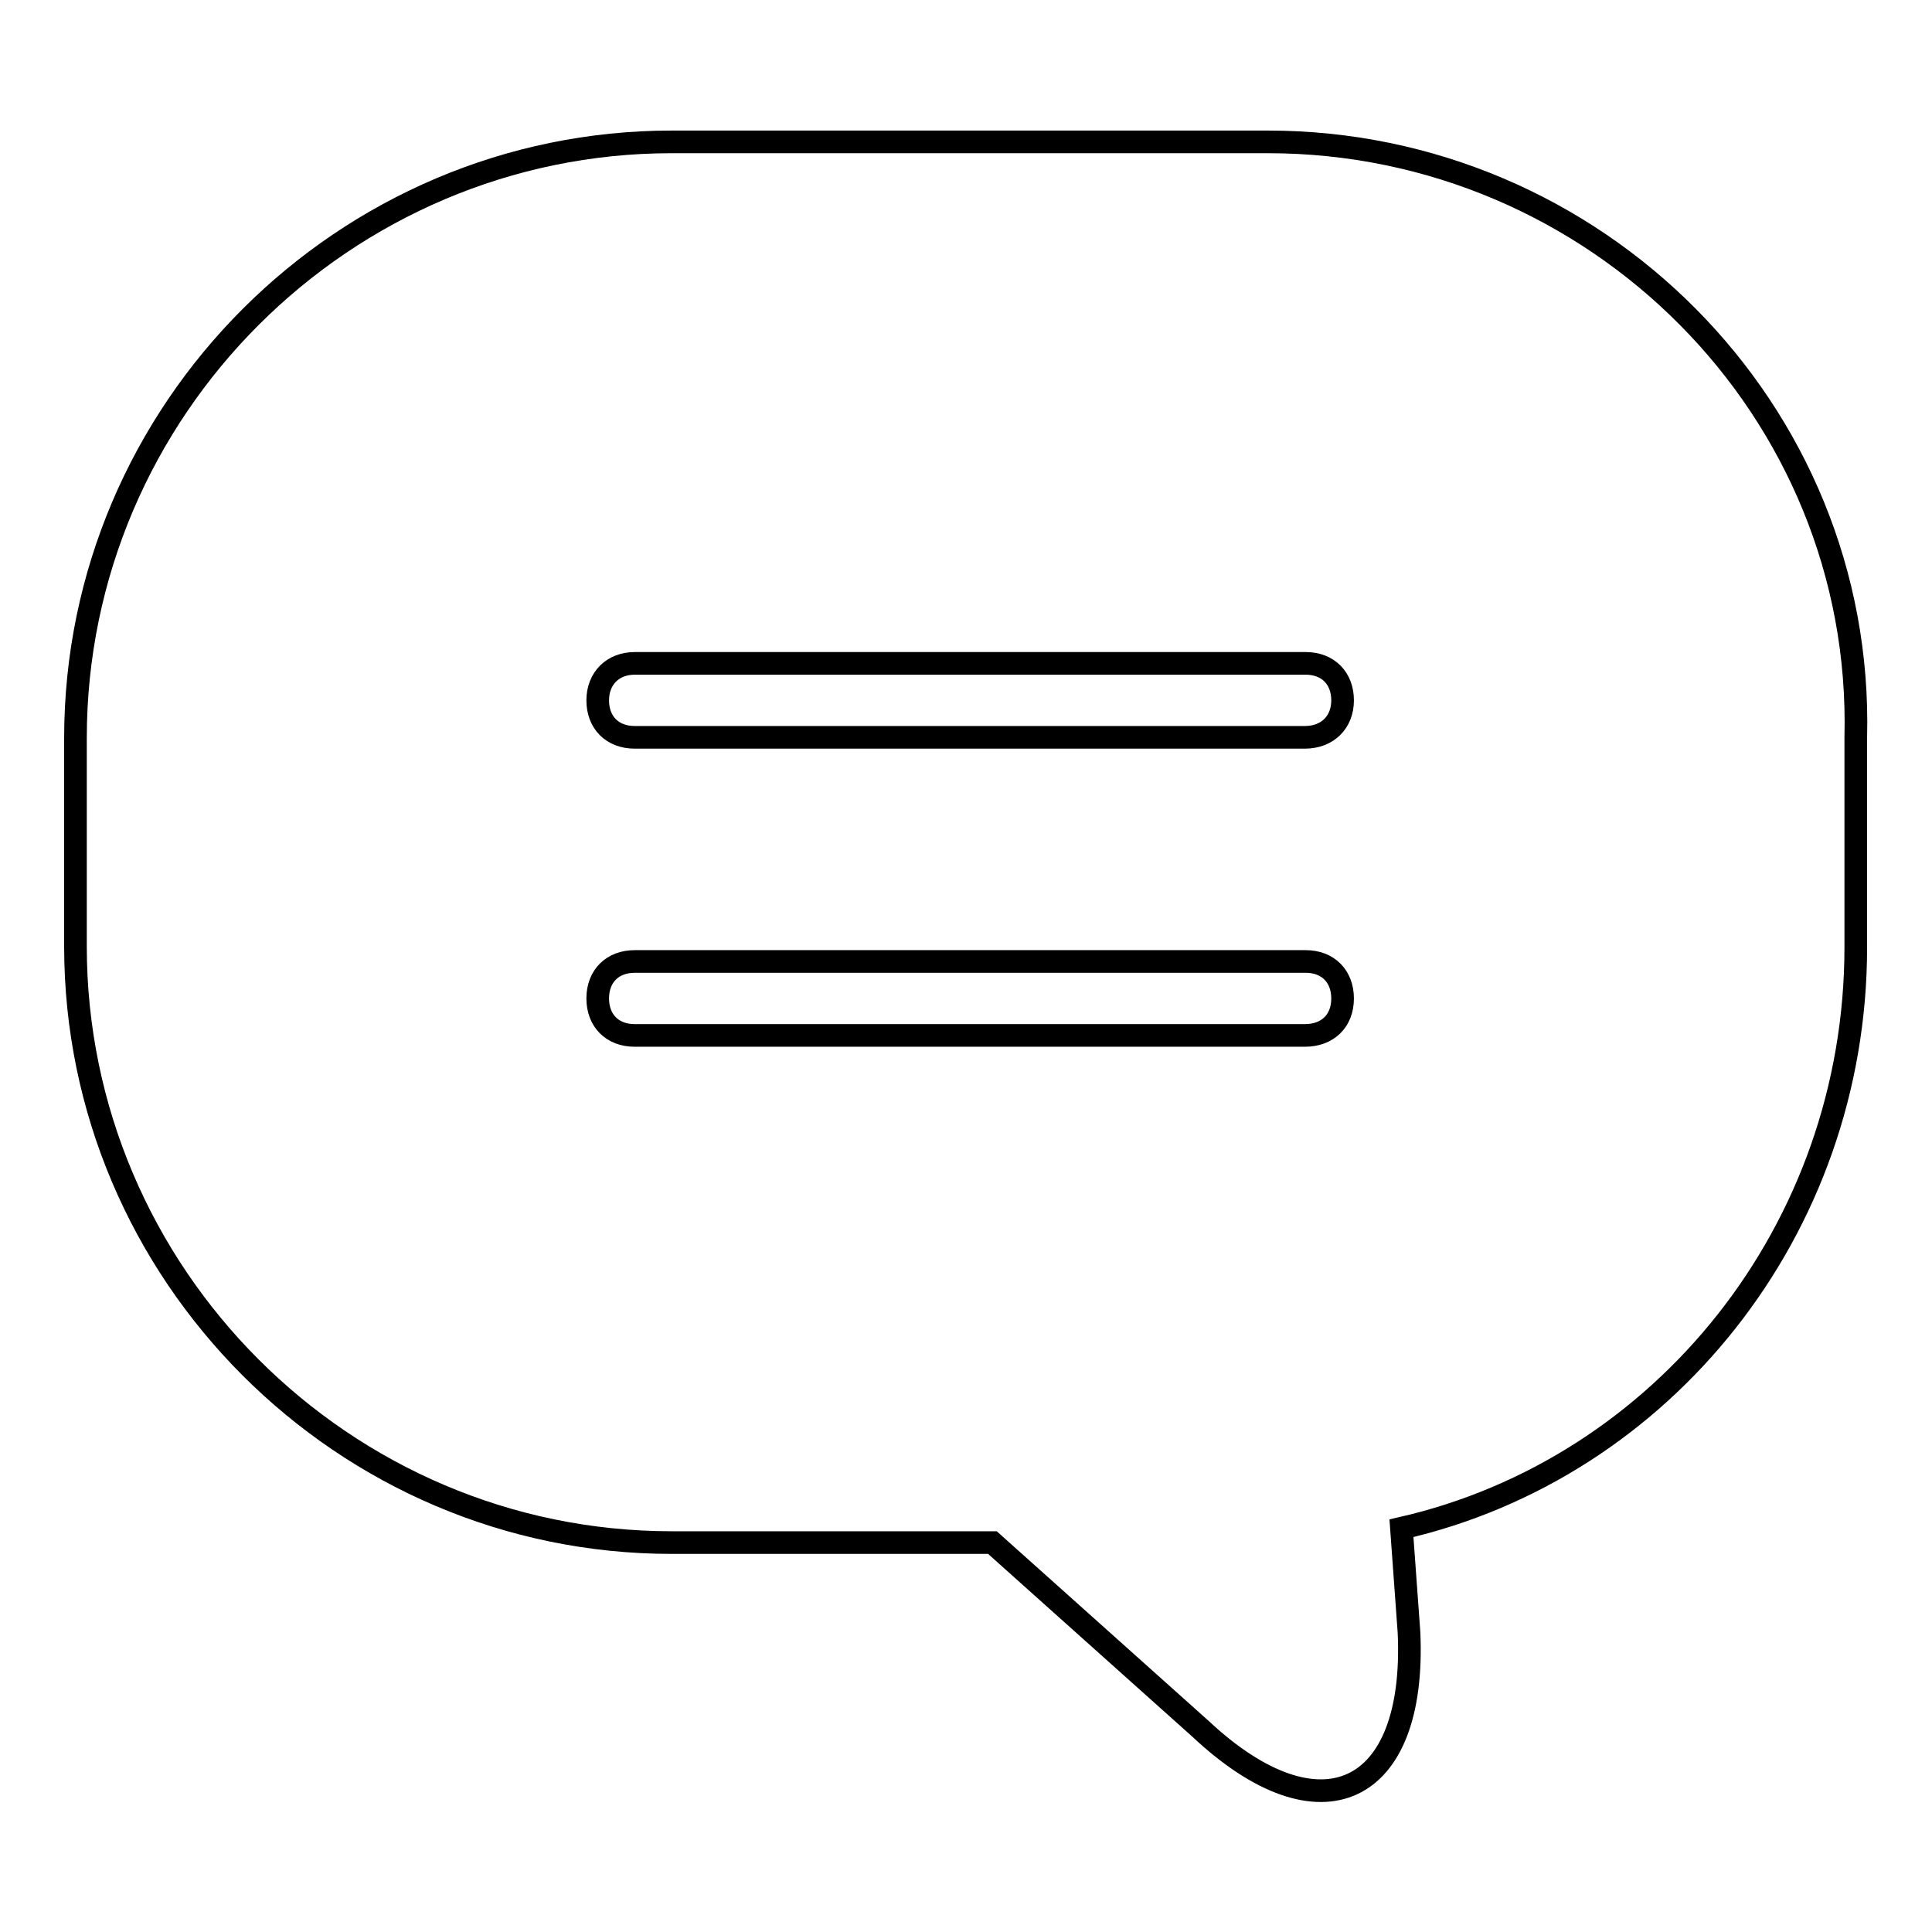 <?xml version="1.0" encoding="utf-8"?>
<!-- Svg Vector Icons : http://www.onlinewebfonts.com/icon -->
<!DOCTYPE svg PUBLIC "-//W3C//DTD SVG 1.1//EN" "http://www.w3.org/Graphics/SVG/1.1/DTD/svg11.dtd">
<svg version="1.1" xmlns="http://www.w3.org/2000/svg" xmlns:xlink="http://www.w3.org/1999/xlink" x="0px" y="0px" viewBox="0 0 256 256" enable-background="new 0 0 256 256" xml:space="preserve">
<g> <path stroke-width="3" fill-opacity="0" stroke="#000000"  d="M168,18.8H89c-43.4,0-79,35.5-79,79v27.6c0,43.4,35.5,79,79,79h42.5l27.6,24.7 c15.8,14.8,28.6,8.9,27.6-12.8l-1-13.8c34.6-7.9,60.2-39.5,60.2-77V97.7C247,54.3,211.4,18.8,168,18.8z M172.9,137.2H84.1 c-3,0-4.9-2-4.9-4.9c0-3,2-4.9,4.9-4.9h88.9c3,0,4.9,2,4.9,4.9C177.9,135.3,175.9,137.2,172.9,137.2z M172.9,97.7H84.1 c-3,0-4.9-2-4.9-4.9s2-4.9,4.9-4.9h88.9c3,0,4.9,2,4.9,4.9S175.9,97.7,172.9,97.7z"/></g>
</svg>